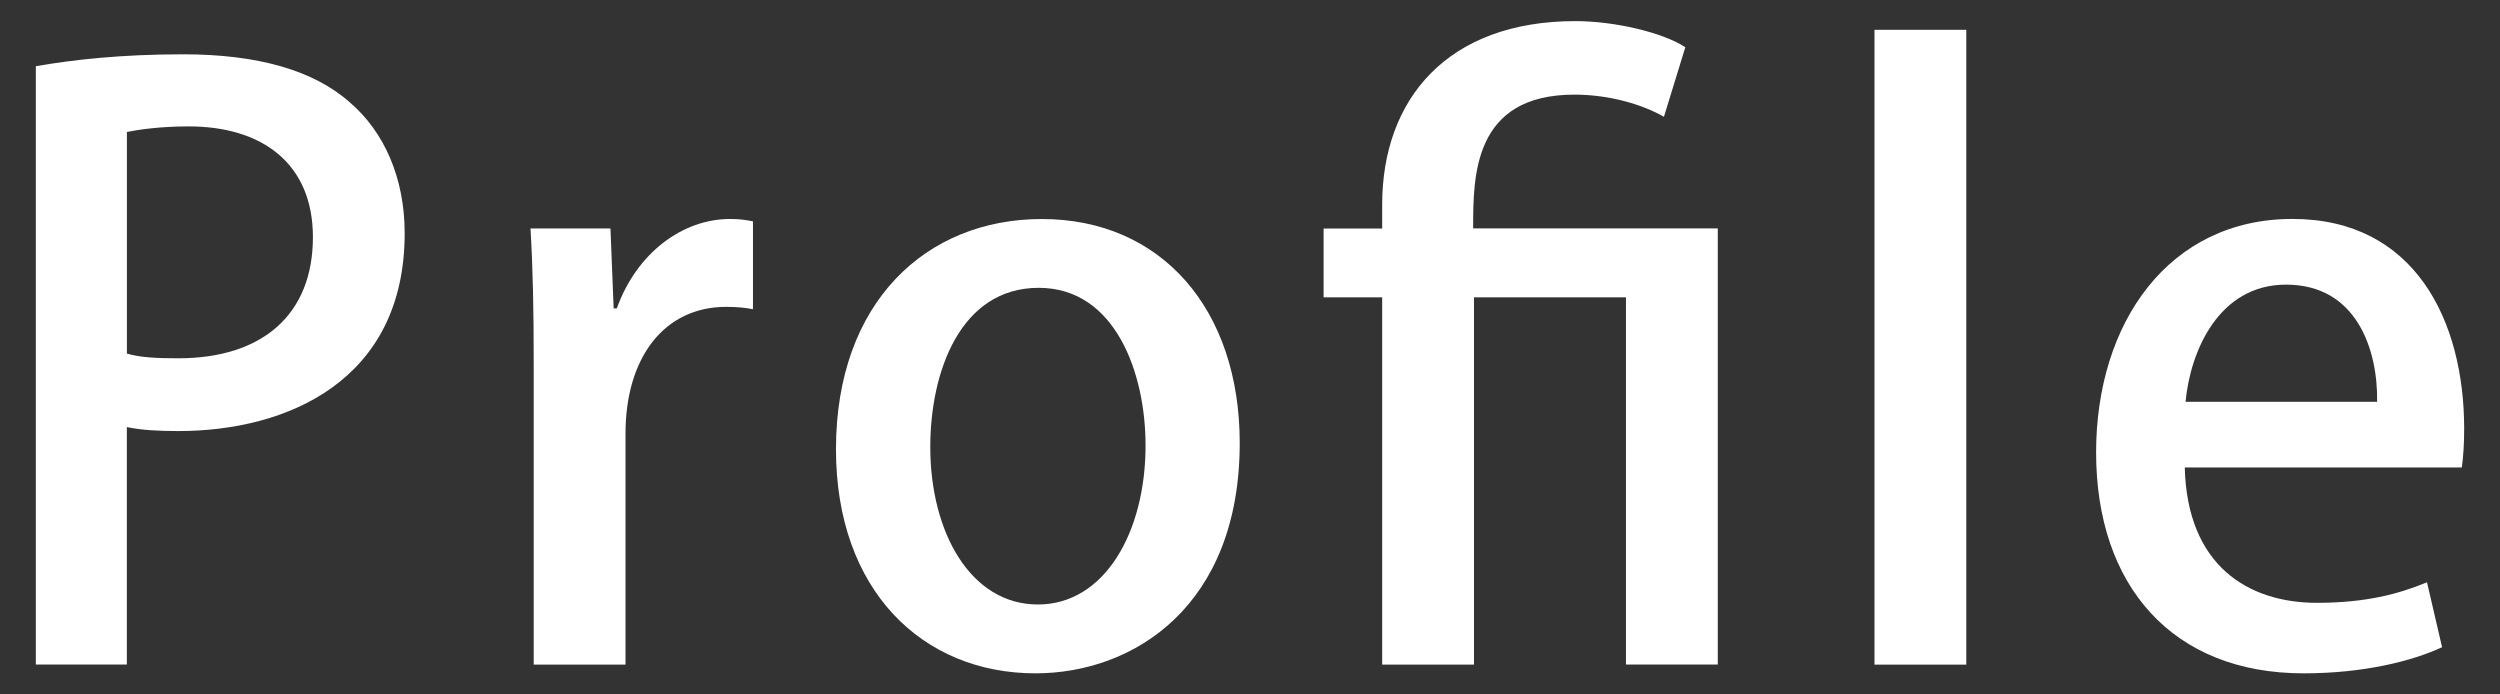<?xml version="1.0" encoding="utf-8"?>
<!-- Generator: Adobe Illustrator 23.0.0, SVG Export Plug-In . SVG Version: 6.00 Build 0)  -->
<svg version="1.1" id="レイヤー_1" xmlns="http://www.w3.org/2000/svg" xmlns:xlink="http://www.w3.org/1999/xlink" x="0px"
	 y="0px" width="540px" height="150px" viewBox="0 0 540 150" enable-background="new 0 0 540 150" xml:space="preserve">
<rect x="0" y="0" width="540" height="150" fill="#333333" stroke="none"/>
<g>
	<path fill="#FFFFFF" d="M7.74,14.3c7.86-1.37,18.29-2.57,31.8-2.57c16.07,0,28.21,3.42,36.08,10.43
		c7.35,6.33,11.79,16.25,11.79,28.21c0,31.8-25.31,42.74-48.89,42.74c-4.1,0-7.86-0.18-11.12-0.86v51.29H7.74V14.3z M27.4,76.37
		c2.91,0.86,6.5,1.02,11.12,1.02c18.12,0,29.07-9.41,29.07-26.16c0-15.9-10.94-23.93-26.84-23.93c-6.15,0-10.77,0.69-13.34,1.2
		v47.87H27.4z"/>
	<path fill="#FFFFFF" d="M162.64,66.79c-1.71-0.34-3.6-0.51-5.82-0.51c-13.34,0-21.71,10.95-21.71,27.36v49.92h-19.83V78.08
		c0-10.95-0.17-20.01-0.69-28.73h17.27l0.69,17.27h0.68c4.28-11.97,14.19-19.32,24.45-19.32c1.89,0,3.25,0.17,4.96,0.51
		L162.64,66.79L162.64,66.79z"/>
	<path fill="#FFFFFF" d="M267.78,95.69c0,35.23-22.91,49.75-44.12,49.75c-24.45,0-43.09-17.96-43.09-48.38
		c0-31.8,19.49-49.75,44.45-49.75C250.86,47.3,267.78,66.79,267.78,95.69z M224.36,62.17c-16.92,0-23.42,18.12-23.42,34.37
		c0,18.47,8.72,34.03,23.25,34.03c14.37,0,23.25-15.56,23.25-34.37C247.44,80.64,240.94,62.17,224.36,62.17z"/>
	<path fill="#FFFFFF" d="M318.38,143.56h-19.83V64.23H285.9V49.36h12.65v-5.13c0-22.91,14.19-39.67,41.72-39.67
		c8.37,0,18.81,2.4,23.76,5.64l-4.62,15.03c-4.44-2.57-11.63-4.79-19.32-4.79c-21.89,0-21.89,17.61-21.89,28.9h52.84v94.2h-19.83
		V64.22h-32.83L318.38,143.56L318.38,143.56z"/>
	<path fill="#FFFFFF" d="M424.72,143.56h-19.83V6.44h19.83V143.56z"/>
	<path fill="#FFFFFF" d="M527.49,139.8c-6.67,3.08-17.1,5.64-29.93,5.64c-28.38,0-44.8-18.98-44.8-47.71
		c0-28.04,15.72-50.44,42.4-50.44c26.5,0,37.1,22.05,37.1,45.31c0,3.24-0.17,5.99-0.51,8.37h-59.84
		c0.51,21.2,13.68,29.24,28.56,29.24c10.43,0,17.61-1.88,23.76-4.44L527.49,139.8z M513.46,86.79c0.18-11.28-4.44-25.31-19.67-25.31
		c-14.54,0-20.69,14.37-21.71,25.31H513.46z"/>
</g>
</svg>
